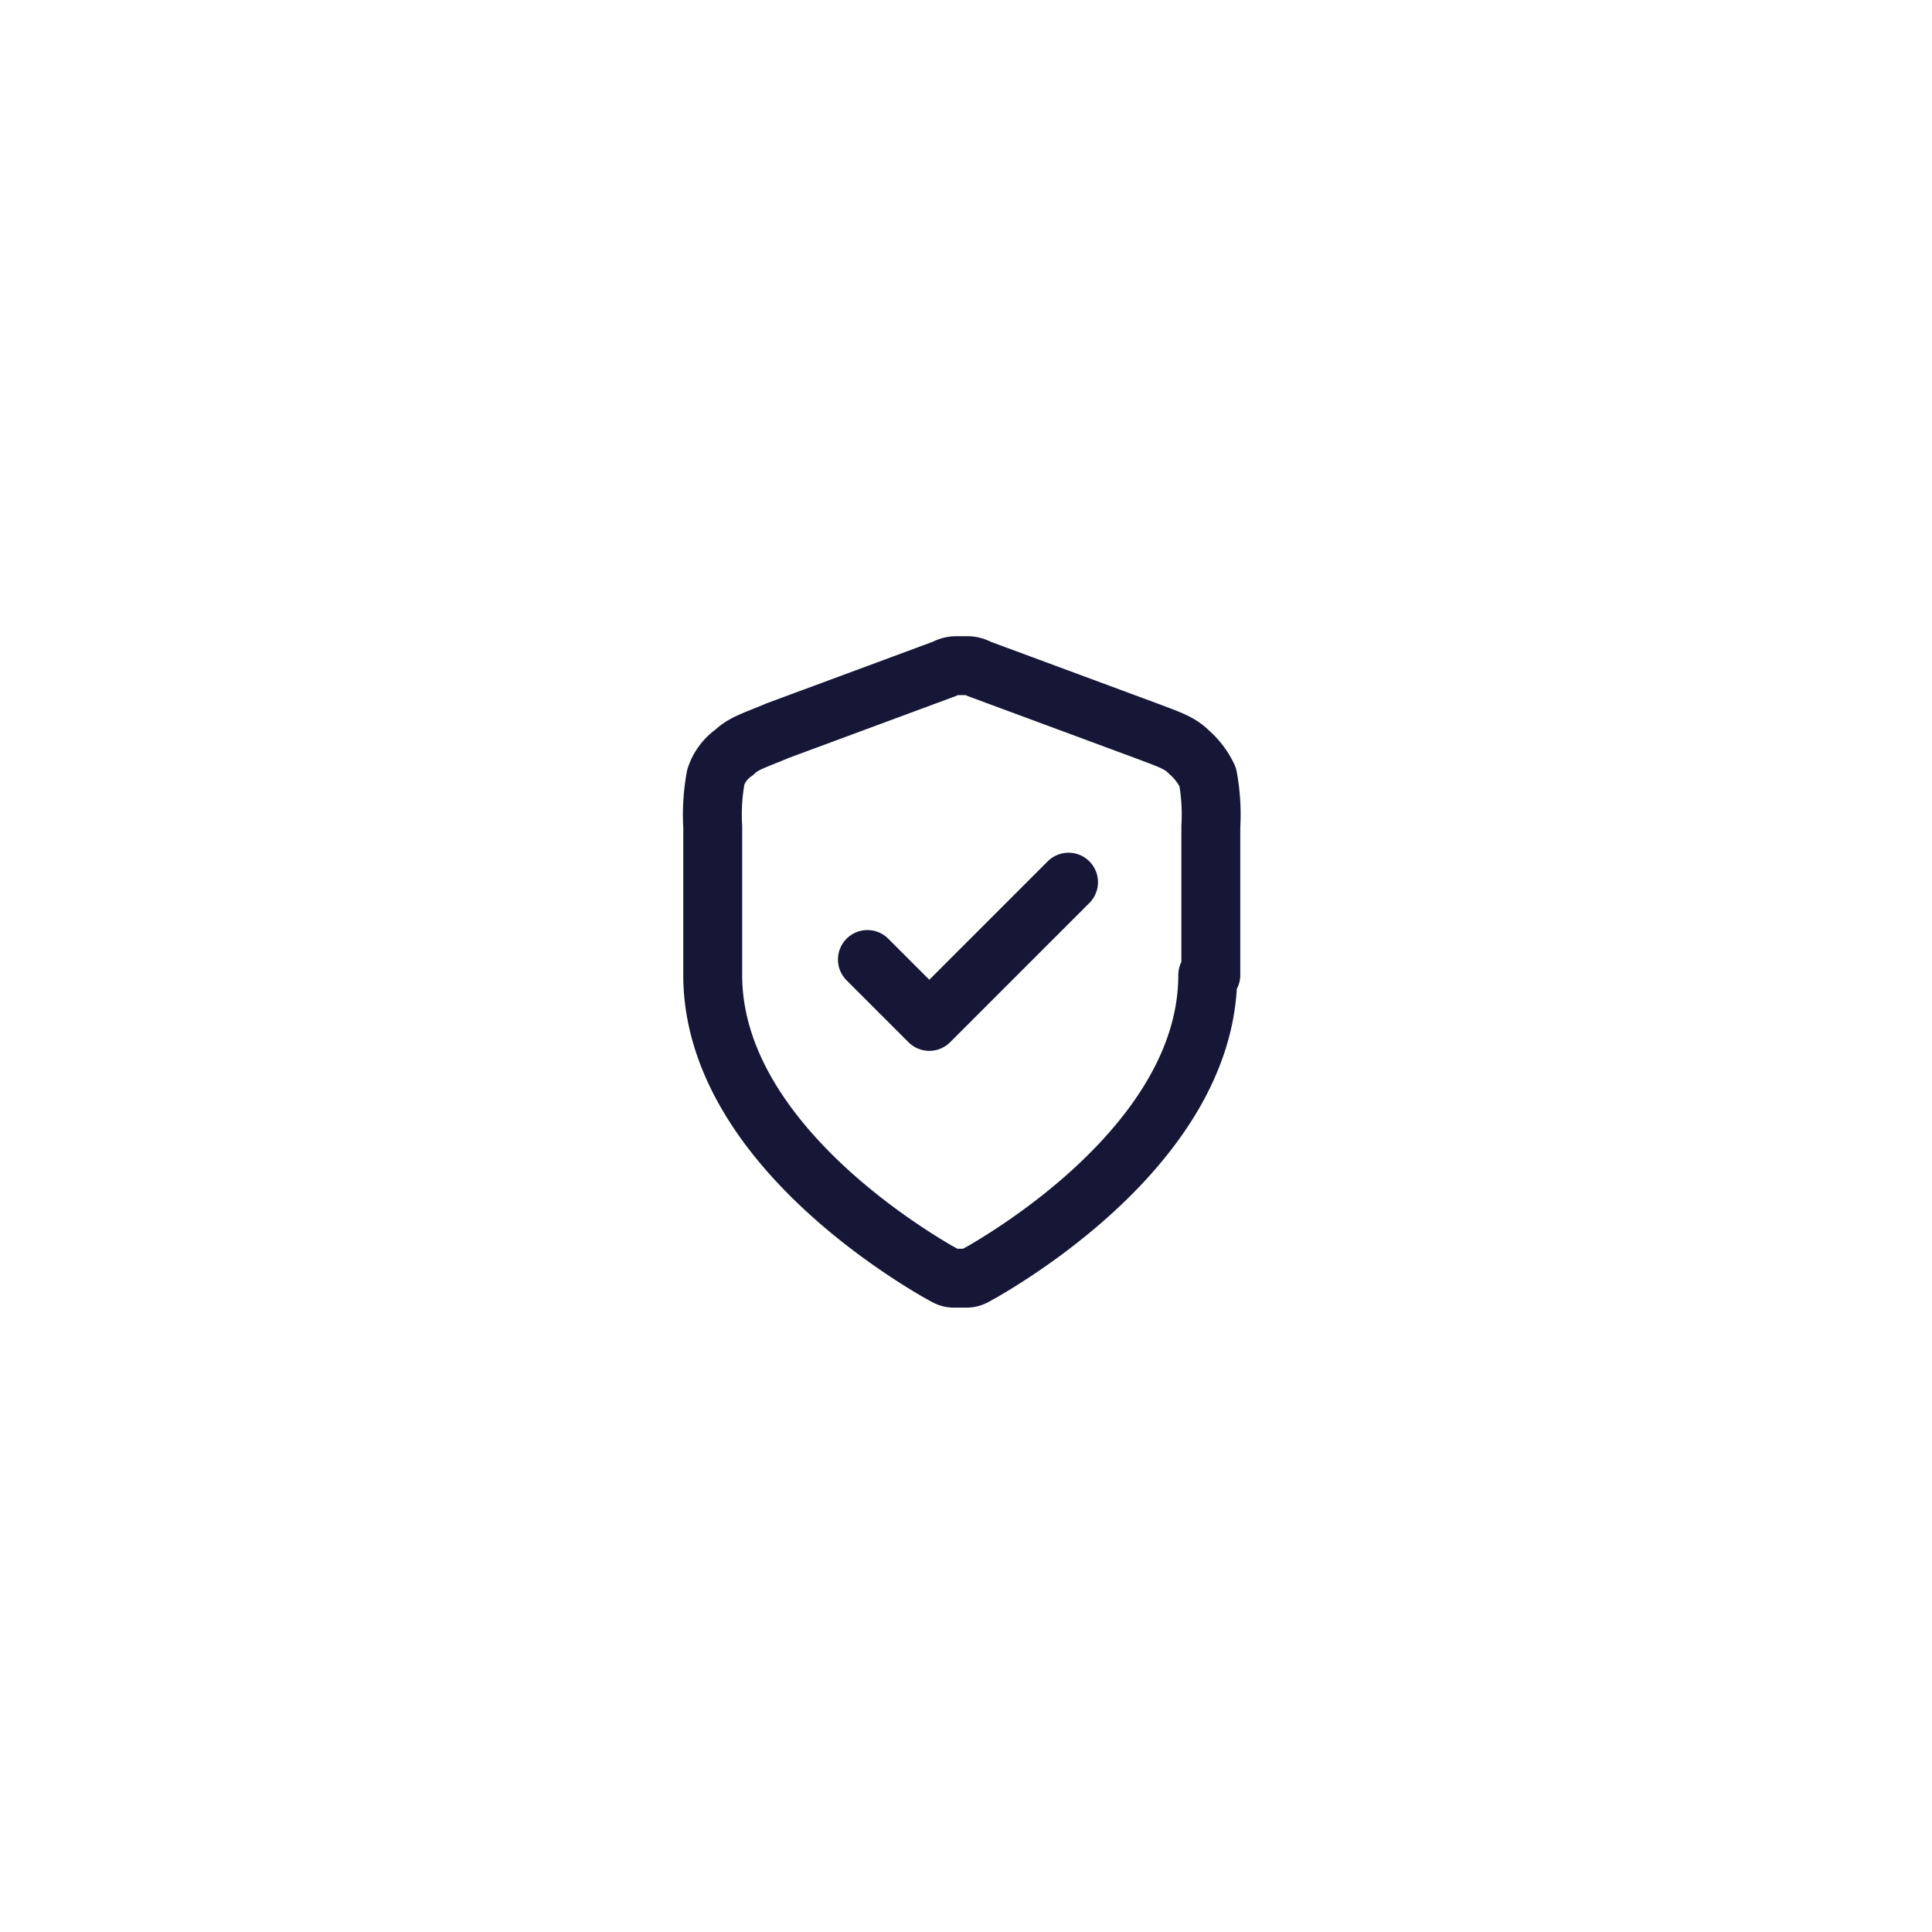 <svg xmlns="http://www.w3.org/2000/svg" xmlns:xlink="http://www.w3.org/1999/xlink" width="164" height="164" viewBox="0 0 164 164"><defs><style>.a,.b{fill:#fff;}.a{opacity:0;}.c{fill:none;stroke:#161637;stroke-linecap:round;stroke-linejoin:round;stroke-width:5px;}.d{filter:url(#c);}.e{filter:url(#a);}</style><filter id="a" x="21" y="21" width="142" height="142" filterUnits="userSpaceOnUse"><feOffset dx="10" dy="10" input="SourceAlpha"/><feGaussianBlur stdDeviation="7" result="b"/><feFlood flood-color="#008787" flood-opacity="0.302"/><feComposite operator="in" in2="b"/><feComposite in="SourceGraphic"/></filter><filter id="c" x="21" y="21" width="142" height="142" filterUnits="userSpaceOnUse"><feOffset dy="2" input="SourceAlpha"/><feGaussianBlur result="d"/><feFlood flood-color="#fff" flood-opacity="0.71" result="e"/><feComposite operator="out" in="SourceGraphic" in2="d"/><feComposite operator="in" in="e"/><feComposite operator="in" in2="SourceGraphic"/></filter></defs><g transform="translate(-338 -3923)"><rect class="a" width="164" height="164" transform="translate(338 3923)"/><g data-type="innerShadowGroup"><g class="e" transform="matrix(1, 0, 0, 1, 338, 3923)"><rect class="b" width="100" height="100" rx="24" transform="translate(32 32)"/></g><g class="d" transform="matrix(1, 0, 0, 1, 338, 3923)"><rect class="b" width="100" height="100" rx="24" transform="translate(32 32)"/></g></g><path class="c" d="M3521.131,4212.949l5.253,5.253,11.818-11.818m11.819,7.879c0,12.869-14.182,22.324-19.172,25.213-.526.263-.789.524-1.314.524h-1.05c-.525,0-.788-.262-1.313-.524-4.99-2.889-19.173-12.344-19.173-25.213v-12.605a17.445,17.445,0,0,1,.263-4.2,4.085,4.085,0,0,1,1.575-2.1c.788-.787,1.839-1.049,3.677-1.838l14.181-5.252a1.986,1.986,0,0,1,1.051-.263h.788a1.989,1.989,0,0,1,1.052.263l14.181,5.252c2.1.789,2.89,1.051,3.677,1.838a6.336,6.336,0,0,1,1.576,2.1,17.508,17.508,0,0,1,.262,4.2v12.605Z" transform="translate(-3109.499 -208.5)"/></g></svg>